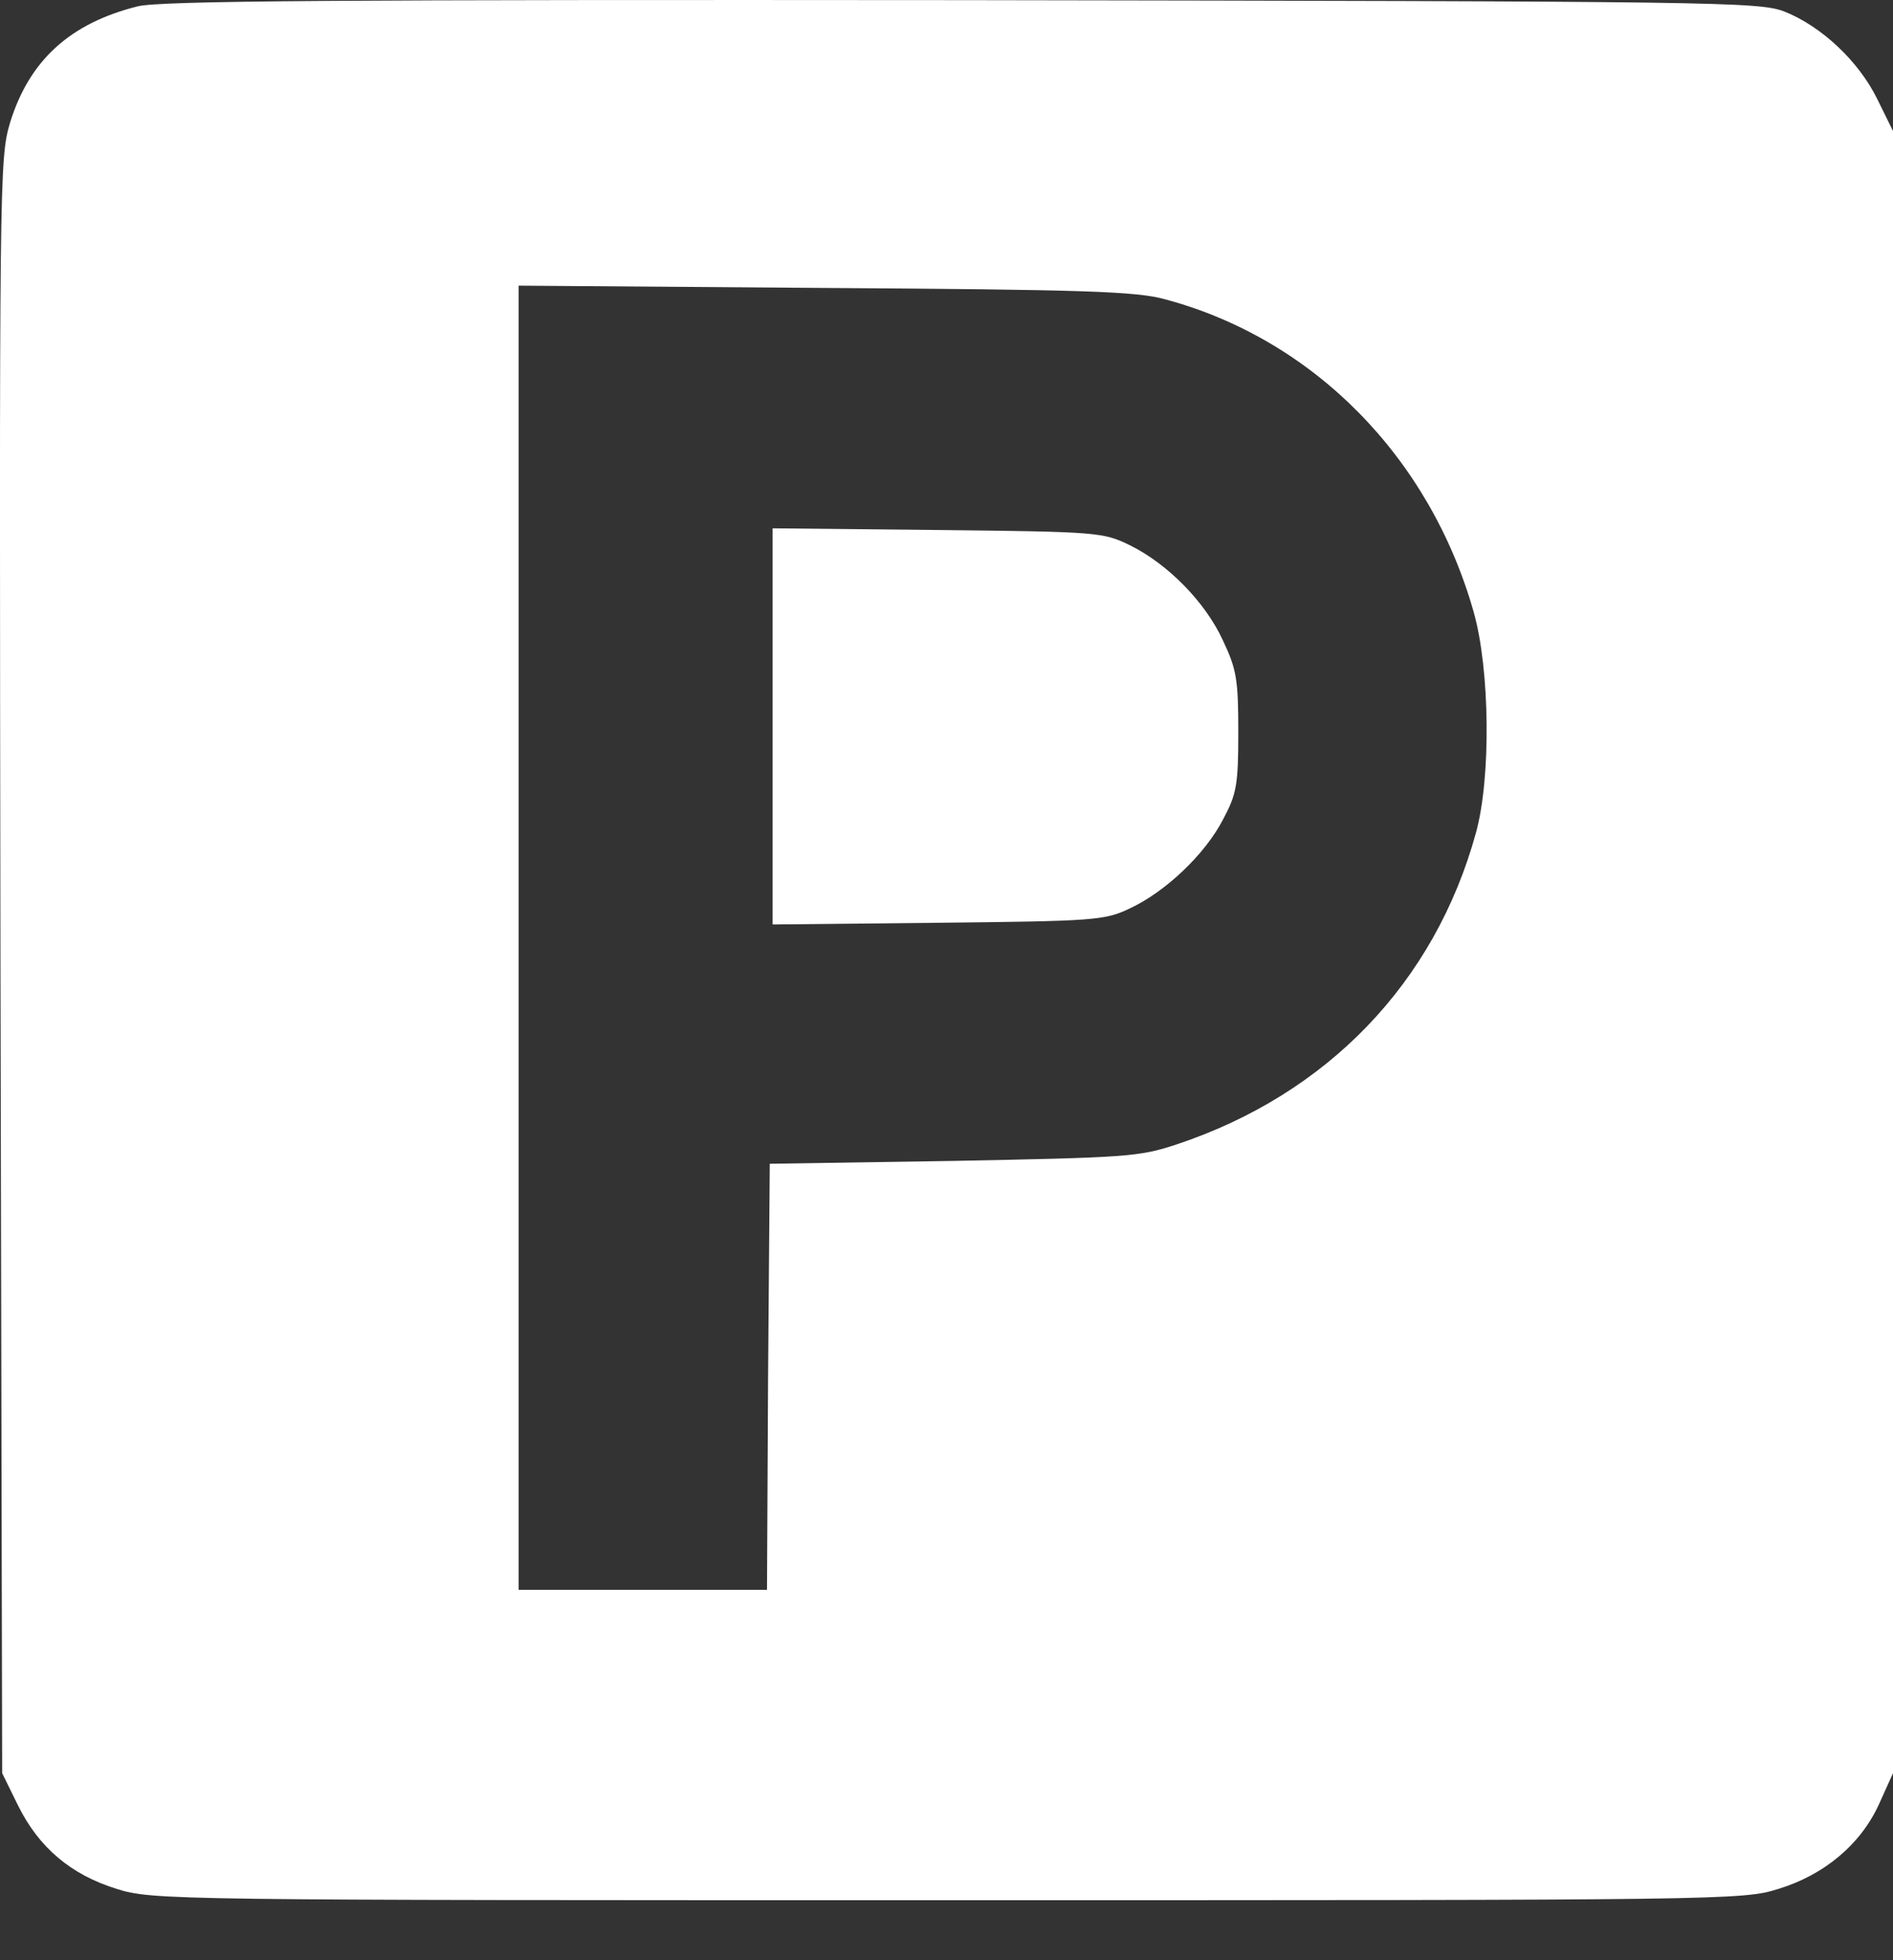 <svg width="28" height="29" viewBox="0 0 28 29" fill="none" xmlns="http://www.w3.org/2000/svg">
<rect x="0" y="0" width="28" height="29" fill="#333333" stroke="none"/>
<path d="M2.036 0.094C1.034 0.344 0.433 0.895 0.149 1.814C-0.01 2.348 -0.01 2.607 0.007 14.295L0.032 26.233L0.266 26.709C0.575 27.335 1.051 27.736 1.727 27.945C2.253 28.112 2.545 28.112 14.016 28.112C25.52 28.112 25.779 28.112 26.305 27.945C26.99 27.736 27.532 27.277 27.8 26.676L28 26.233V14.086V1.939L27.766 1.463C27.491 0.904 26.94 0.386 26.389 0.169C26.013 0.027 25.404 0.019 14.225 0.002C5.058 -0.006 2.361 0.01 2.036 0.094ZM17.23 4.427C19.418 5.011 21.146 6.756 21.797 9.052C22.039 9.903 22.056 11.515 21.83 12.325C21.221 14.537 19.635 16.19 17.397 16.933C16.846 17.116 16.646 17.125 14.1 17.175L11.386 17.217L11.361 20.364L11.345 23.52H9.508H7.671V13.869V4.226L12.204 4.26C16.028 4.285 16.805 4.31 17.23 4.427Z" fill="white"/>
<path d="M11.428 10.747V13.677L13.874 13.652C16.17 13.627 16.337 13.618 16.704 13.443C17.23 13.201 17.823 12.642 18.09 12.124C18.291 11.748 18.316 11.615 18.316 10.83C18.316 10.054 18.291 9.903 18.09 9.478C17.831 8.91 17.272 8.342 16.713 8.067C16.32 7.875 16.245 7.866 13.874 7.841L11.428 7.816V10.747Z" fill="white"/>
</svg>
